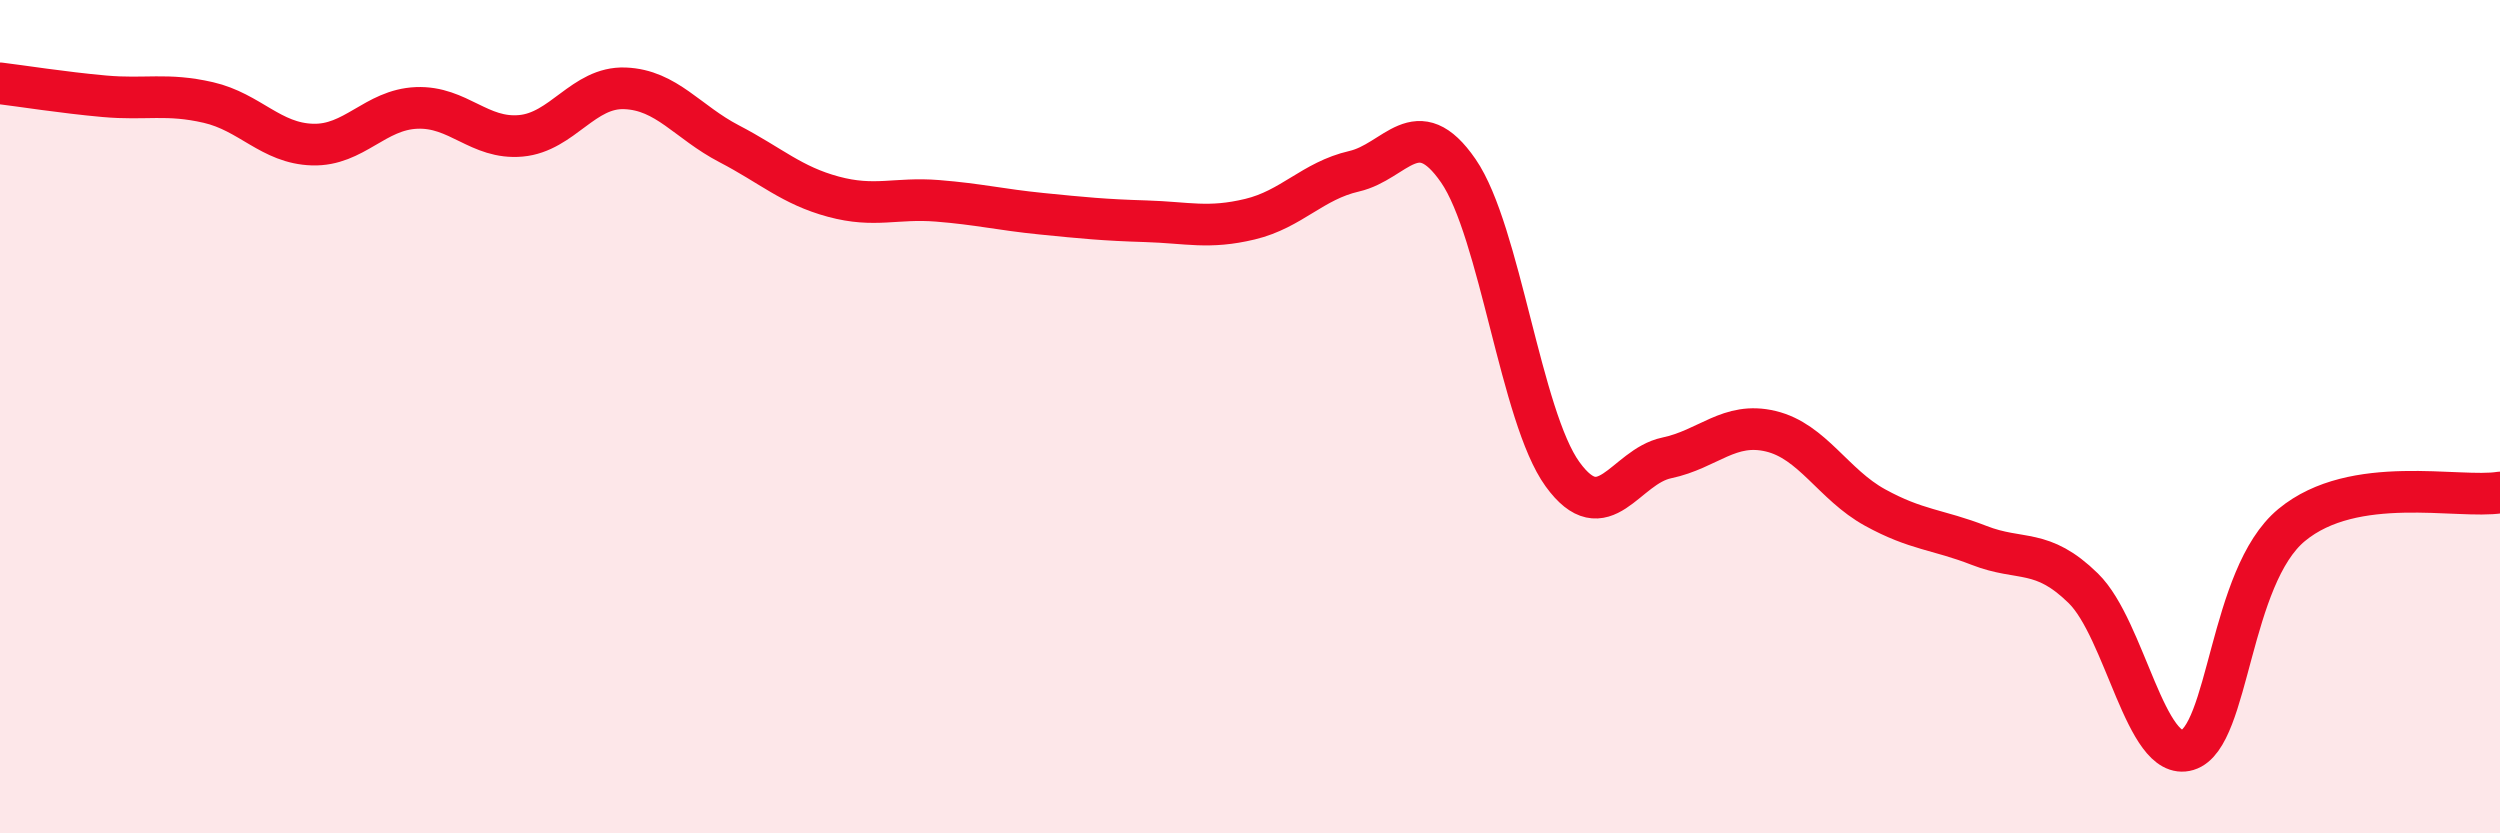 
    <svg width="60" height="20" viewBox="0 0 60 20" xmlns="http://www.w3.org/2000/svg">
      <path
        d="M 0,2 C 0.5,2.06 1.5,2.22 2.5,2.31 C 3.5,2.4 4,2.23 5,2.46 C 6,2.69 6.5,3.44 7.5,3.47 C 8.5,3.5 9,2.63 10,2.59 C 11,2.55 11.5,3.35 12.5,3.26 C 13.5,3.17 14,2.08 15,2.12 C 16,2.16 16.5,2.93 17.5,3.45 C 18.5,3.97 19,4.45 20,4.72 C 21,4.99 21.5,4.74 22.5,4.82 C 23.5,4.9 24,5.03 25,5.13 C 26,5.23 26.5,5.28 27.5,5.31 C 28.5,5.34 29,5.5 30,5.26 C 31,5.02 31.5,4.34 32.5,4.11 C 33.5,3.88 34,2.65 35,4.1 C 36,5.55 36.5,10 37.5,11.38 C 38.5,12.76 39,11.2 40,10.99 C 41,10.78 41.5,10.11 42.5,10.35 C 43.5,10.59 44,11.63 45,12.18 C 46,12.73 46.5,12.7 47.5,13.09 C 48.5,13.48 49,13.14 50,14.12 C 51,15.1 51.5,18.3 52.5,18 C 53.5,17.7 53.5,13.84 55,12.6 C 56.5,11.36 59,11.98 60,11.82L60 20L0 20Z"
        fill="#EB0A25"
        opacity="0.1"
        stroke-linecap="round"
        stroke-linejoin="round"
      />
      <path
        d="M 0,2 C 0.5,2.06 1.5,2.22 2.5,2.31 C 3.5,2.4 4,2.23 5,2.46 C 6,2.69 6.5,3.44 7.5,3.47 C 8.5,3.5 9,2.63 10,2.59 C 11,2.55 11.5,3.35 12.5,3.26 C 13.5,3.17 14,2.08 15,2.12 C 16,2.16 16.5,2.93 17.5,3.45 C 18.5,3.97 19,4.45 20,4.72 C 21,4.99 21.5,4.74 22.5,4.82 C 23.5,4.9 24,5.03 25,5.13 C 26,5.23 26.5,5.28 27.5,5.31 C 28.5,5.34 29,5.5 30,5.26 C 31,5.02 31.5,4.34 32.5,4.11 C 33.5,3.88 34,2.65 35,4.1 C 36,5.55 36.5,10 37.5,11.38 C 38.5,12.76 39,11.2 40,10.99 C 41,10.78 41.5,10.11 42.5,10.35 C 43.5,10.59 44,11.63 45,12.18 C 46,12.73 46.5,12.7 47.5,13.09 C 48.5,13.48 49,13.14 50,14.12 C 51,15.1 51.5,18.3 52.5,18 C 53.5,17.7 53.5,13.84 55,12.6 C 56.5,11.36 59,11.98 60,11.82"
        stroke="#EB0A25"
        stroke-width="1"
        fill="none"
        stroke-linecap="round"
        stroke-linejoin="round"
      />
    </svg>
  